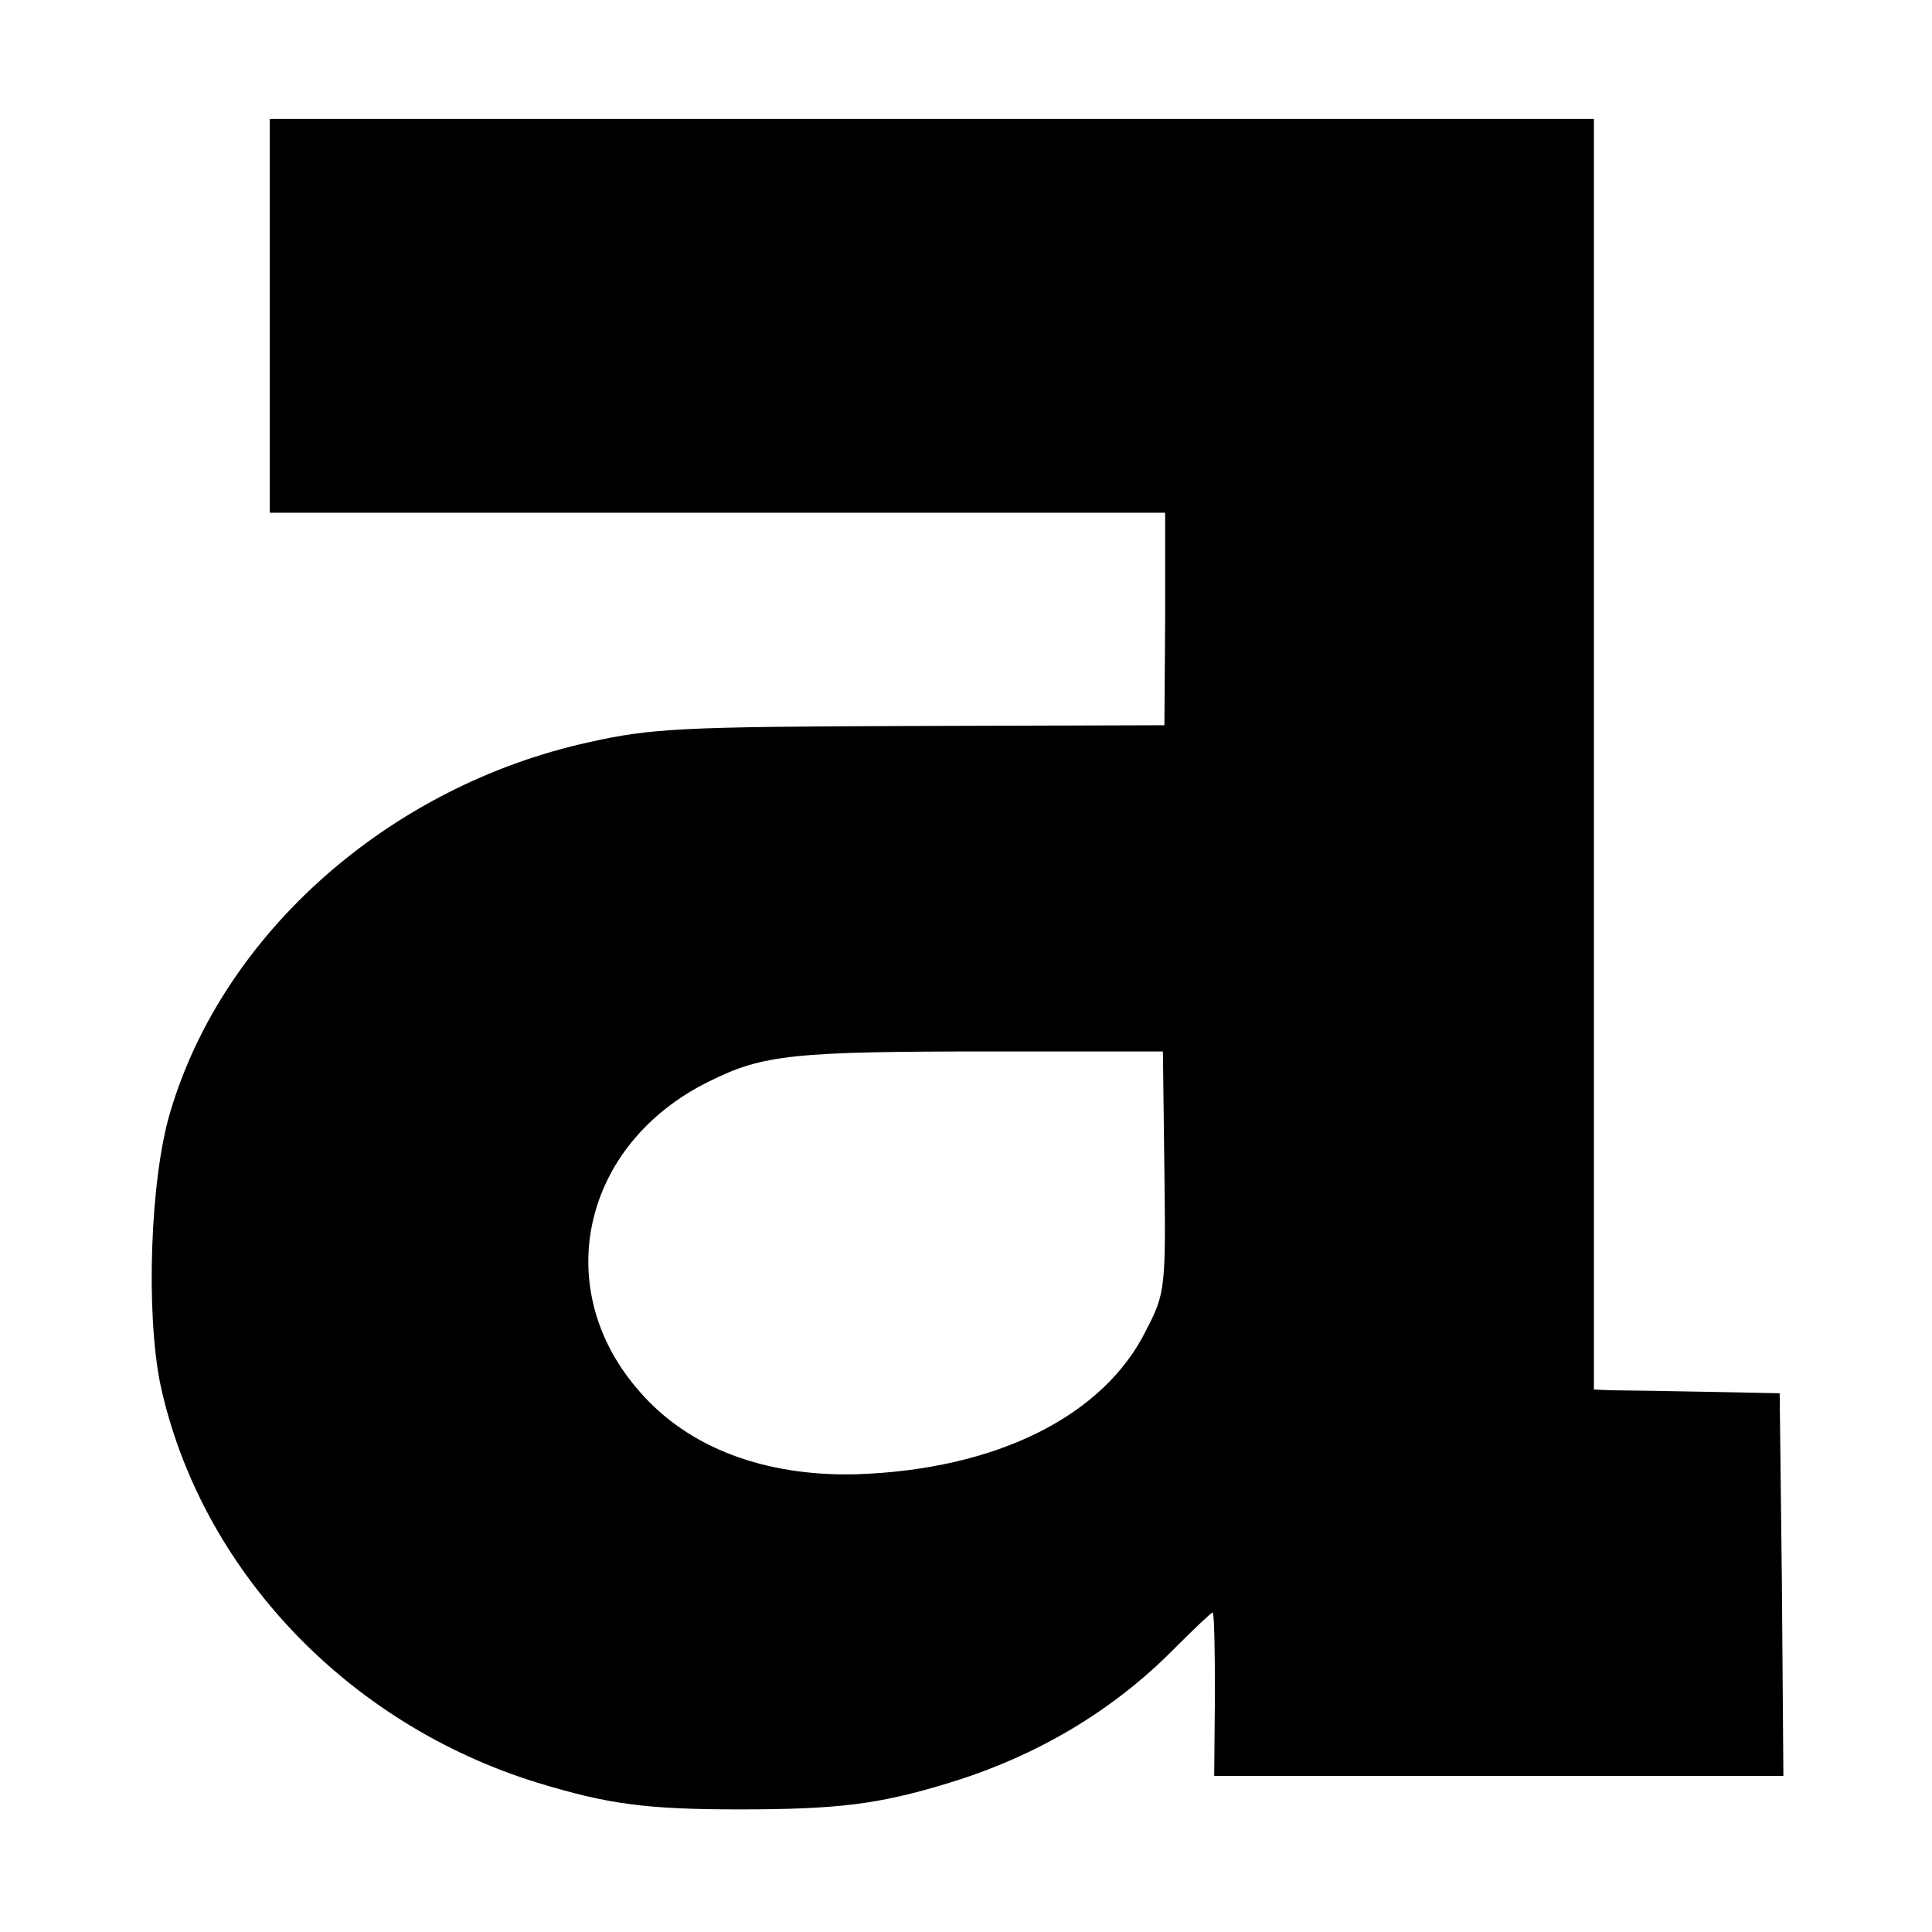 <?xml version="1.0" standalone="no"?>
<!DOCTYPE svg PUBLIC "-//W3C//DTD SVG 20010904//EN"
 "http://www.w3.org/TR/2001/REC-SVG-20010904/DTD/svg10.dtd">
<svg version="1.0" xmlns="http://www.w3.org/2000/svg"
 width="260pt" height="260pt" viewBox="0 0 260 260"
 preserveAspectRatio="xMidYMid meet">
<g transform="translate(0,260) scale(0.1,-0.1)"
fill="#000000" stroke="none">
<path d="M363 2175 l0 -265 603 0 602 0 0 -143 -1 -143 -341 -1 c-307 -1 -350
-3 -434 -22 -268 -59 -492 -257 -563 -498 -27 -90 -33 -271 -13 -367 54 -248
251 -456 507 -535 95 -29 146 -36 272 -36 133 0 188 7 280 35 119 36 222 97
305 181 27 27 50 49 52 49 2 0 3 -49 3 -110 l-1 -110 383 0 383 0 -2 258 -3
257 -100 2 c-55 1 -111 2 -125 2 l-25 1 0 855 0 855 -891 0 -891 0 0 -265z
m1204 -1152 c2 -155 1 -164 -24 -212 -57 -117 -203 -189 -391 -195 -122 -3
-225 35 -291 111 -122 138 -78 334 94 418 72 36 114 40 380 40 l230 0 2 -162z"/>
</g>
</svg>
